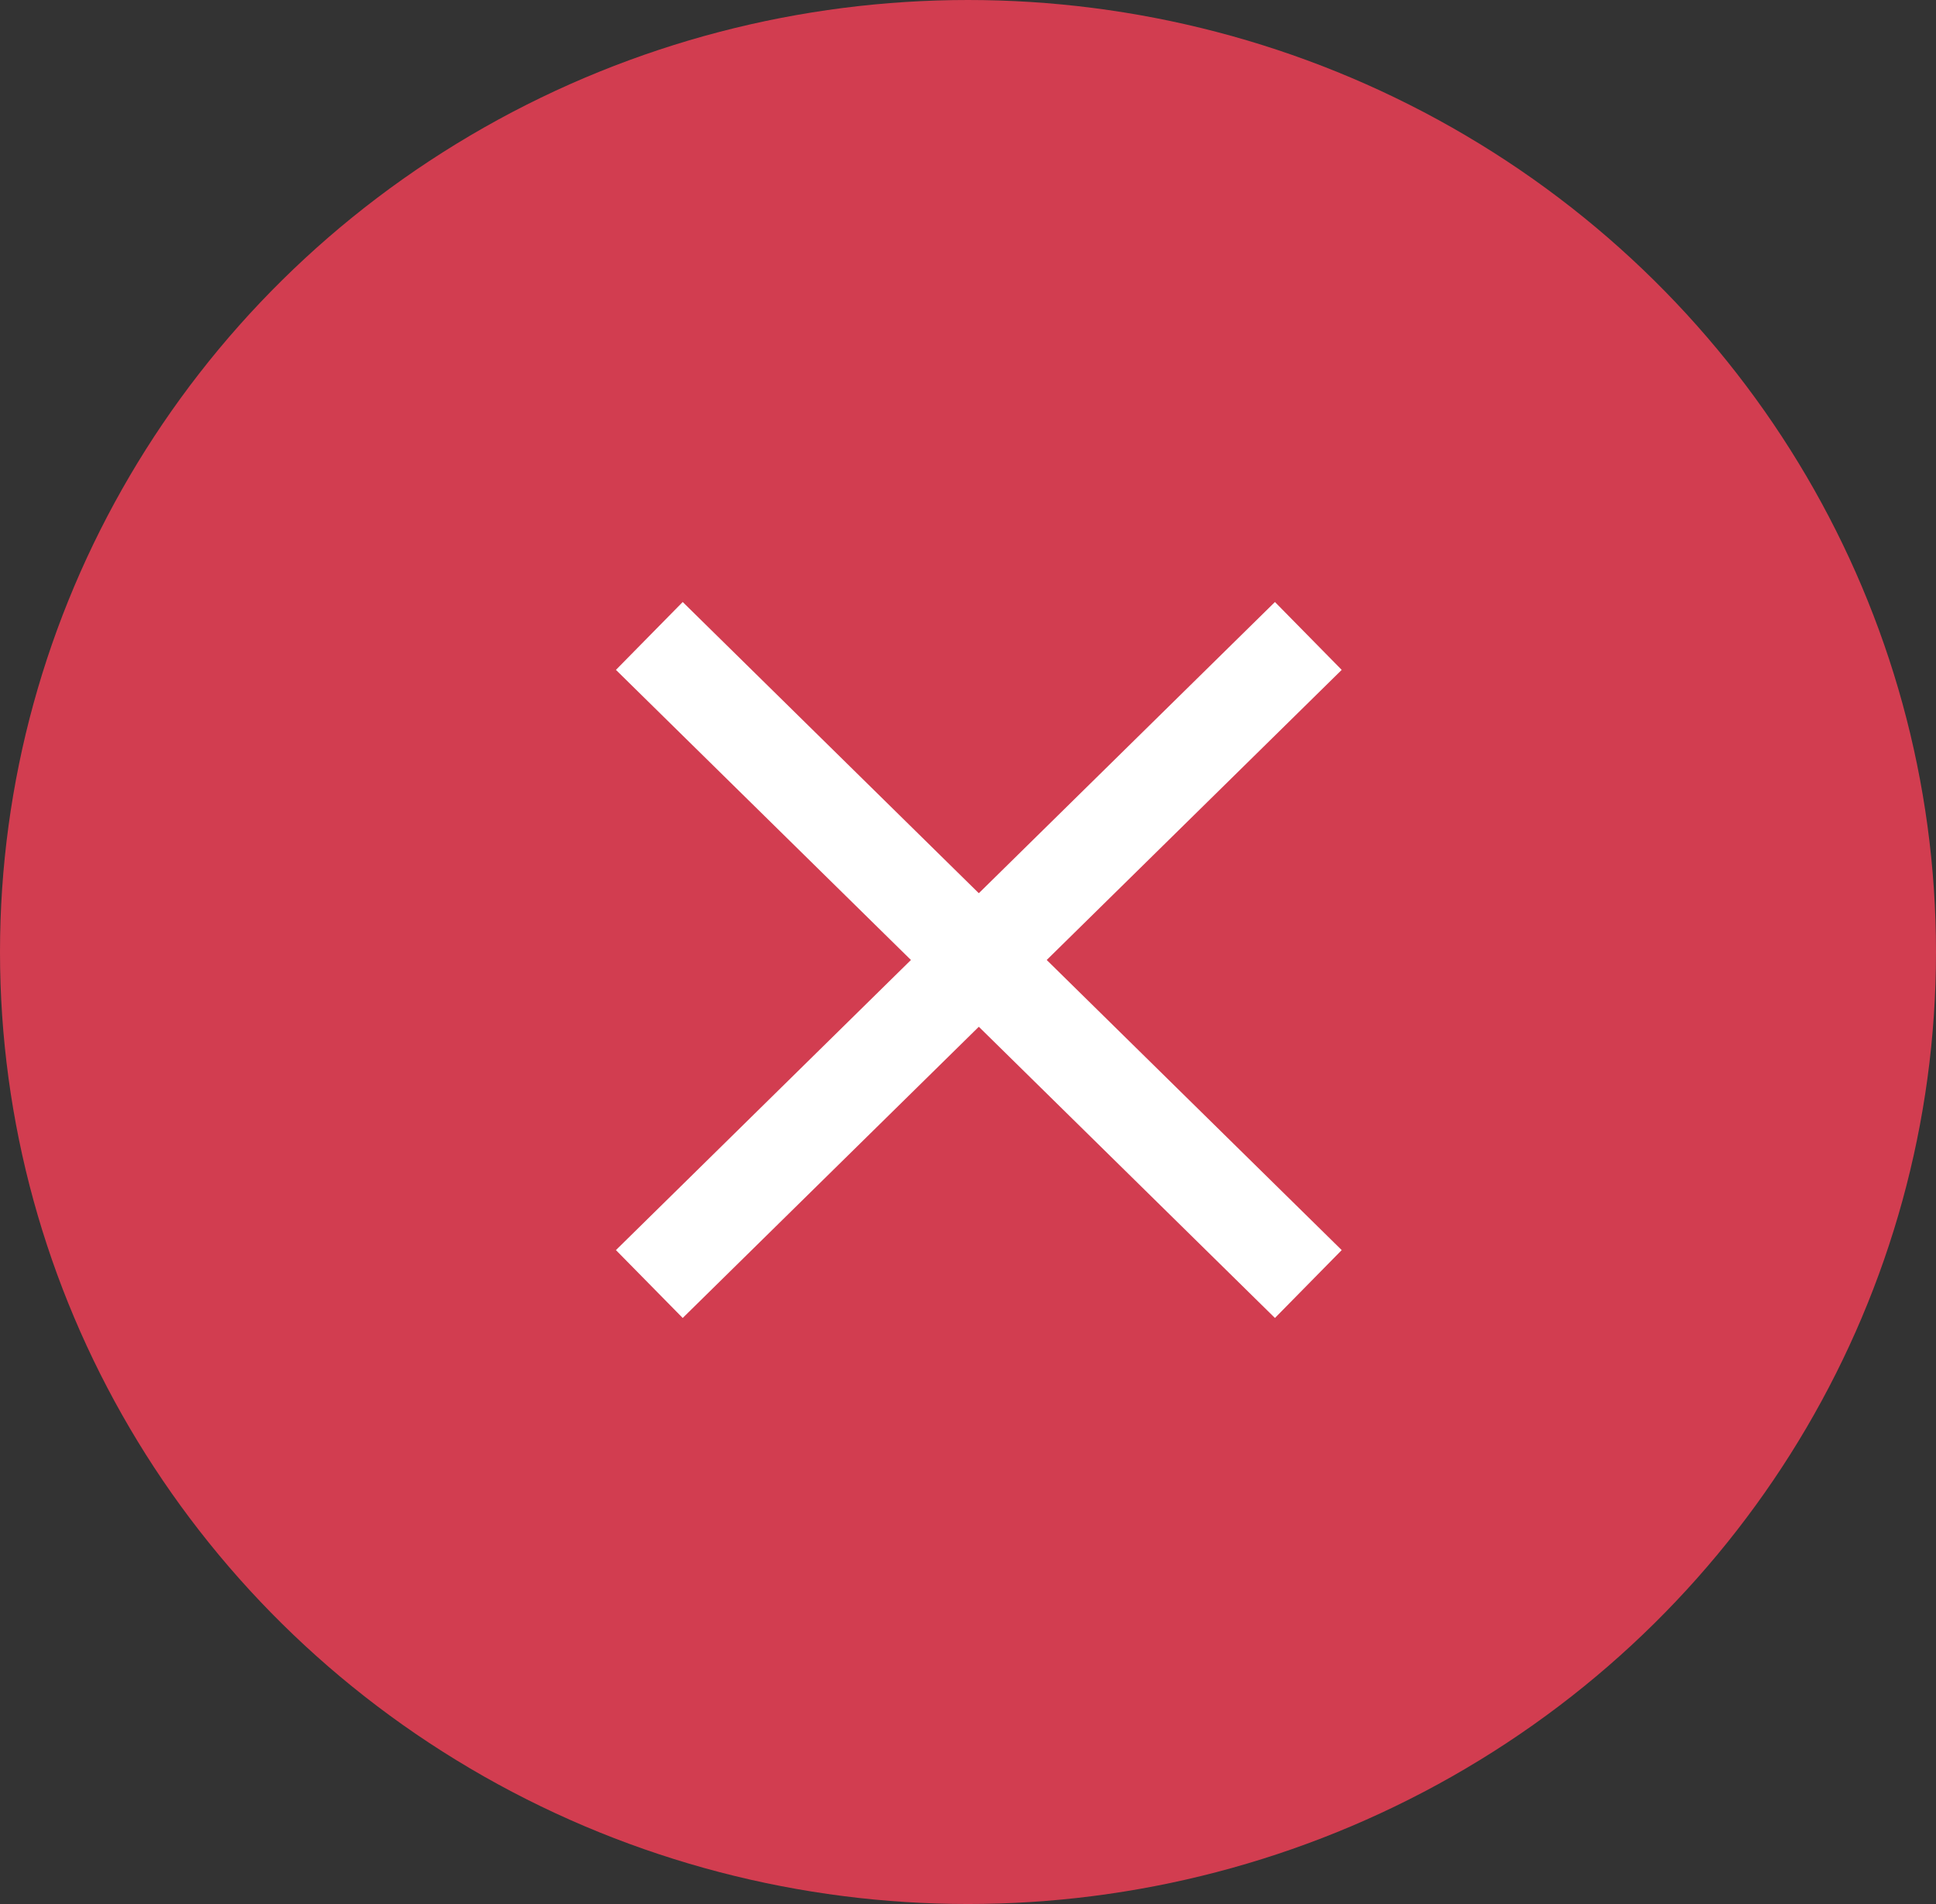<svg xmlns="http://www.w3.org/2000/svg" width="61" height="60" viewBox="0 0 61 60">
    <rect x="0" y="0" width="61" height="60" fill="#333333" stroke="none"/>
    <g fill="none" fill-rule="evenodd">
        <ellipse cx="30.5" cy="30" fill="#D23D50" rx="30.5" ry="30"/>
        <g stroke="#FFF" stroke-width="3">
            <path d="M20.459 20.04l20.764 20.423M20.459 40.463L41.223 20.04"/>
        </g>
    </g>
</svg>
